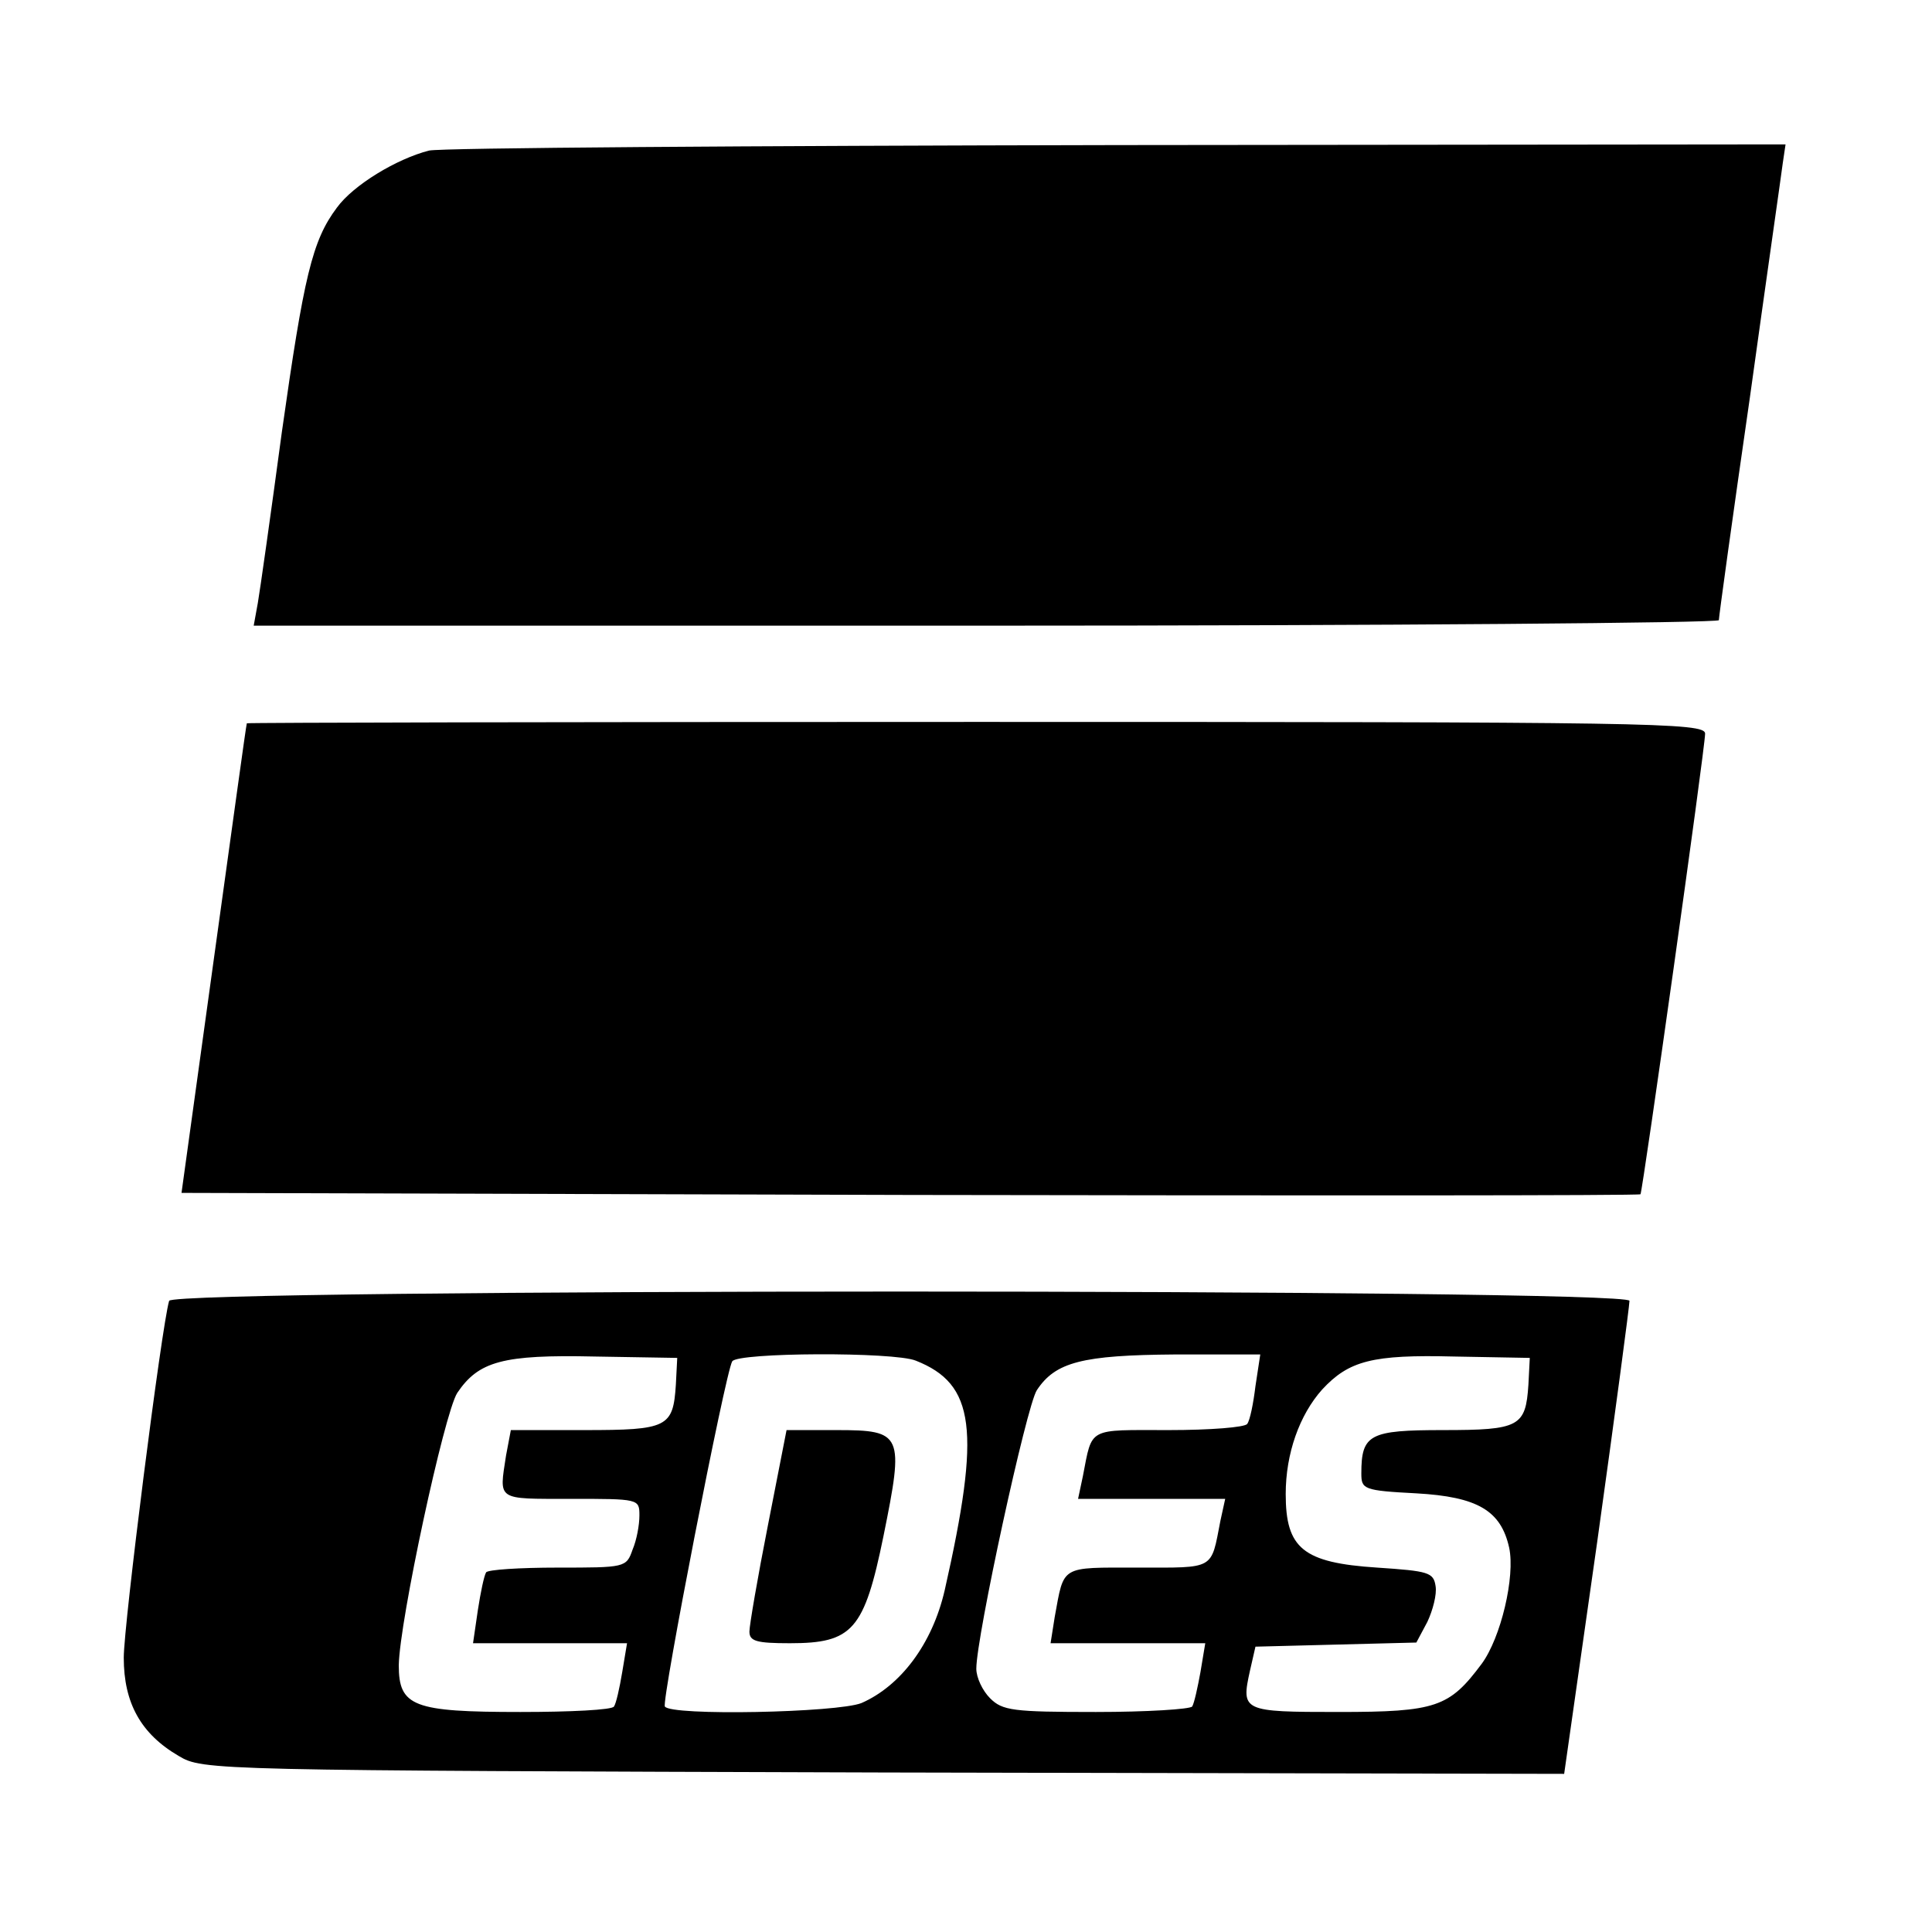 <svg version="1" xmlns="http://www.w3.org/2000/svg" width="374.667" height="374.667" viewBox="0 0 281 281"><path d="M62.4 21.9c-4.7 1.2-11 5-13.4 8.3-3.6 4.8-4.8 10-8 32.6-1.6 11.9-3.2 23.2-3.5 24.9l-.6 3.3h106.6c58.6 0 106.5-.4 106.5-.8 0-.5 2-15 4.5-32.3 2.4-17.3 4.6-32.6 4.8-34.2l.4-2.7-97.1.1c-53.4.1-98.5.4-100.2.8zM35.9 105.2c-.1.2-2.2 15.6-4.8 34.3l-4.7 34 106 .3c58.2.1 106 .1 106.2-.1.3-.3 9.4-64.9 9.4-67 0-1.6-8.2-1.7-106-1.7-58.3 0-106 .1-106.1.2zM24.6 189.2c-1.1 3.7-6.6 47.1-6.6 51.9 0 6.6 2.5 11.1 8 14.3 3.5 2.1 4.7 2.1 102.5 2.4l99 .2 4.8-33.7c2.6-18.6 4.7-34.4 4.7-35.1 0-1.8-211.9-1.8-212.4 0zm73.7 12.2c-.4 6.2-1.2 6.6-13.3 6.6H74.3l-.7 3.7c-1 6.6-1.5 6.3 9.4 6.3 9.9 0 10 0 10 2.4 0 1.4-.4 3.6-1 5-.9 2.6-1.1 2.6-10.9 2.6-5.5 0-10.2.3-10.4.7-.3.5-.8 2.9-1.2 5.5l-.7 4.8h22.4l-.7 4.2c-.4 2.4-.9 4.6-1.2 5-.2.5-6.4.8-13.6.8-15.6 0-17.7-.8-17.7-6.8.1-6.4 6.6-36.6 8.5-39.6 3.1-4.6 6.6-5.6 20-5.3l12 .2-.2 3.9zm34.9-3.5c8.6 3.4 9.5 10 4.2 33.4-1.8 7.8-6.4 13.9-12.1 16.4-3.5 1.4-27.8 1.9-28.6.5-.5-.8 8.8-48.6 9.8-50.2.8-1.3 23.5-1.4 26.7-.1zm49.4 3.7c-.3 2.5-.8 5-1.2 5.5-.3.5-5.4.9-11.4.9-11.9 0-11.1-.5-12.5 6.7l-.7 3.3h21.4l-.7 3.2c-1.4 7.2-.7 6.8-12 6.8-11.4 0-10.7-.4-12.1 7.2l-.6 3.8h22.5l-.7 4.2c-.4 2.2-.9 4.5-1.2 5-.3.4-6.6.8-14 .8-12.1 0-13.6-.2-15.4-2-1.1-1.1-2-3-2-4.3 0-4.6 7.3-38.2 8.8-40.5 2.7-4.1 6.6-5.1 20.1-5.2h12.4l-.7 4.6zm39.7-.2c-.4 6.1-1.3 6.6-12.4 6.6-10.7 0-11.9.6-11.9 6.3 0 2.3.3 2.5 8 2.9 8.9.5 12.3 2.5 13.5 7.9.9 4.2-1.2 13.1-4 16.9-4.7 6.3-6.6 7-20.8 7-14 0-14.2-.1-12.9-6l.8-3.5 11.7-.3 11.7-.3 1.6-3c.8-1.7 1.4-4 1.2-5.2-.3-2-1-2.2-8.5-2.7-10.8-.7-13.3-2.8-13.3-10.7 0-5.9 2-11.5 5.3-15.2 3.9-4.2 7.3-5.1 19.2-4.8l11 .2-.2 3.9z"/><path d="M111.7 221.8c-1.5 7.6-2.7 14.6-2.7 15.5 0 1.4 1 1.7 5.9 1.7 9.1 0 10.8-1.9 13.6-15.6 3-14.8 2.8-15.4-6.8-15.4h-7.3l-2.7 13.8z"/></svg>